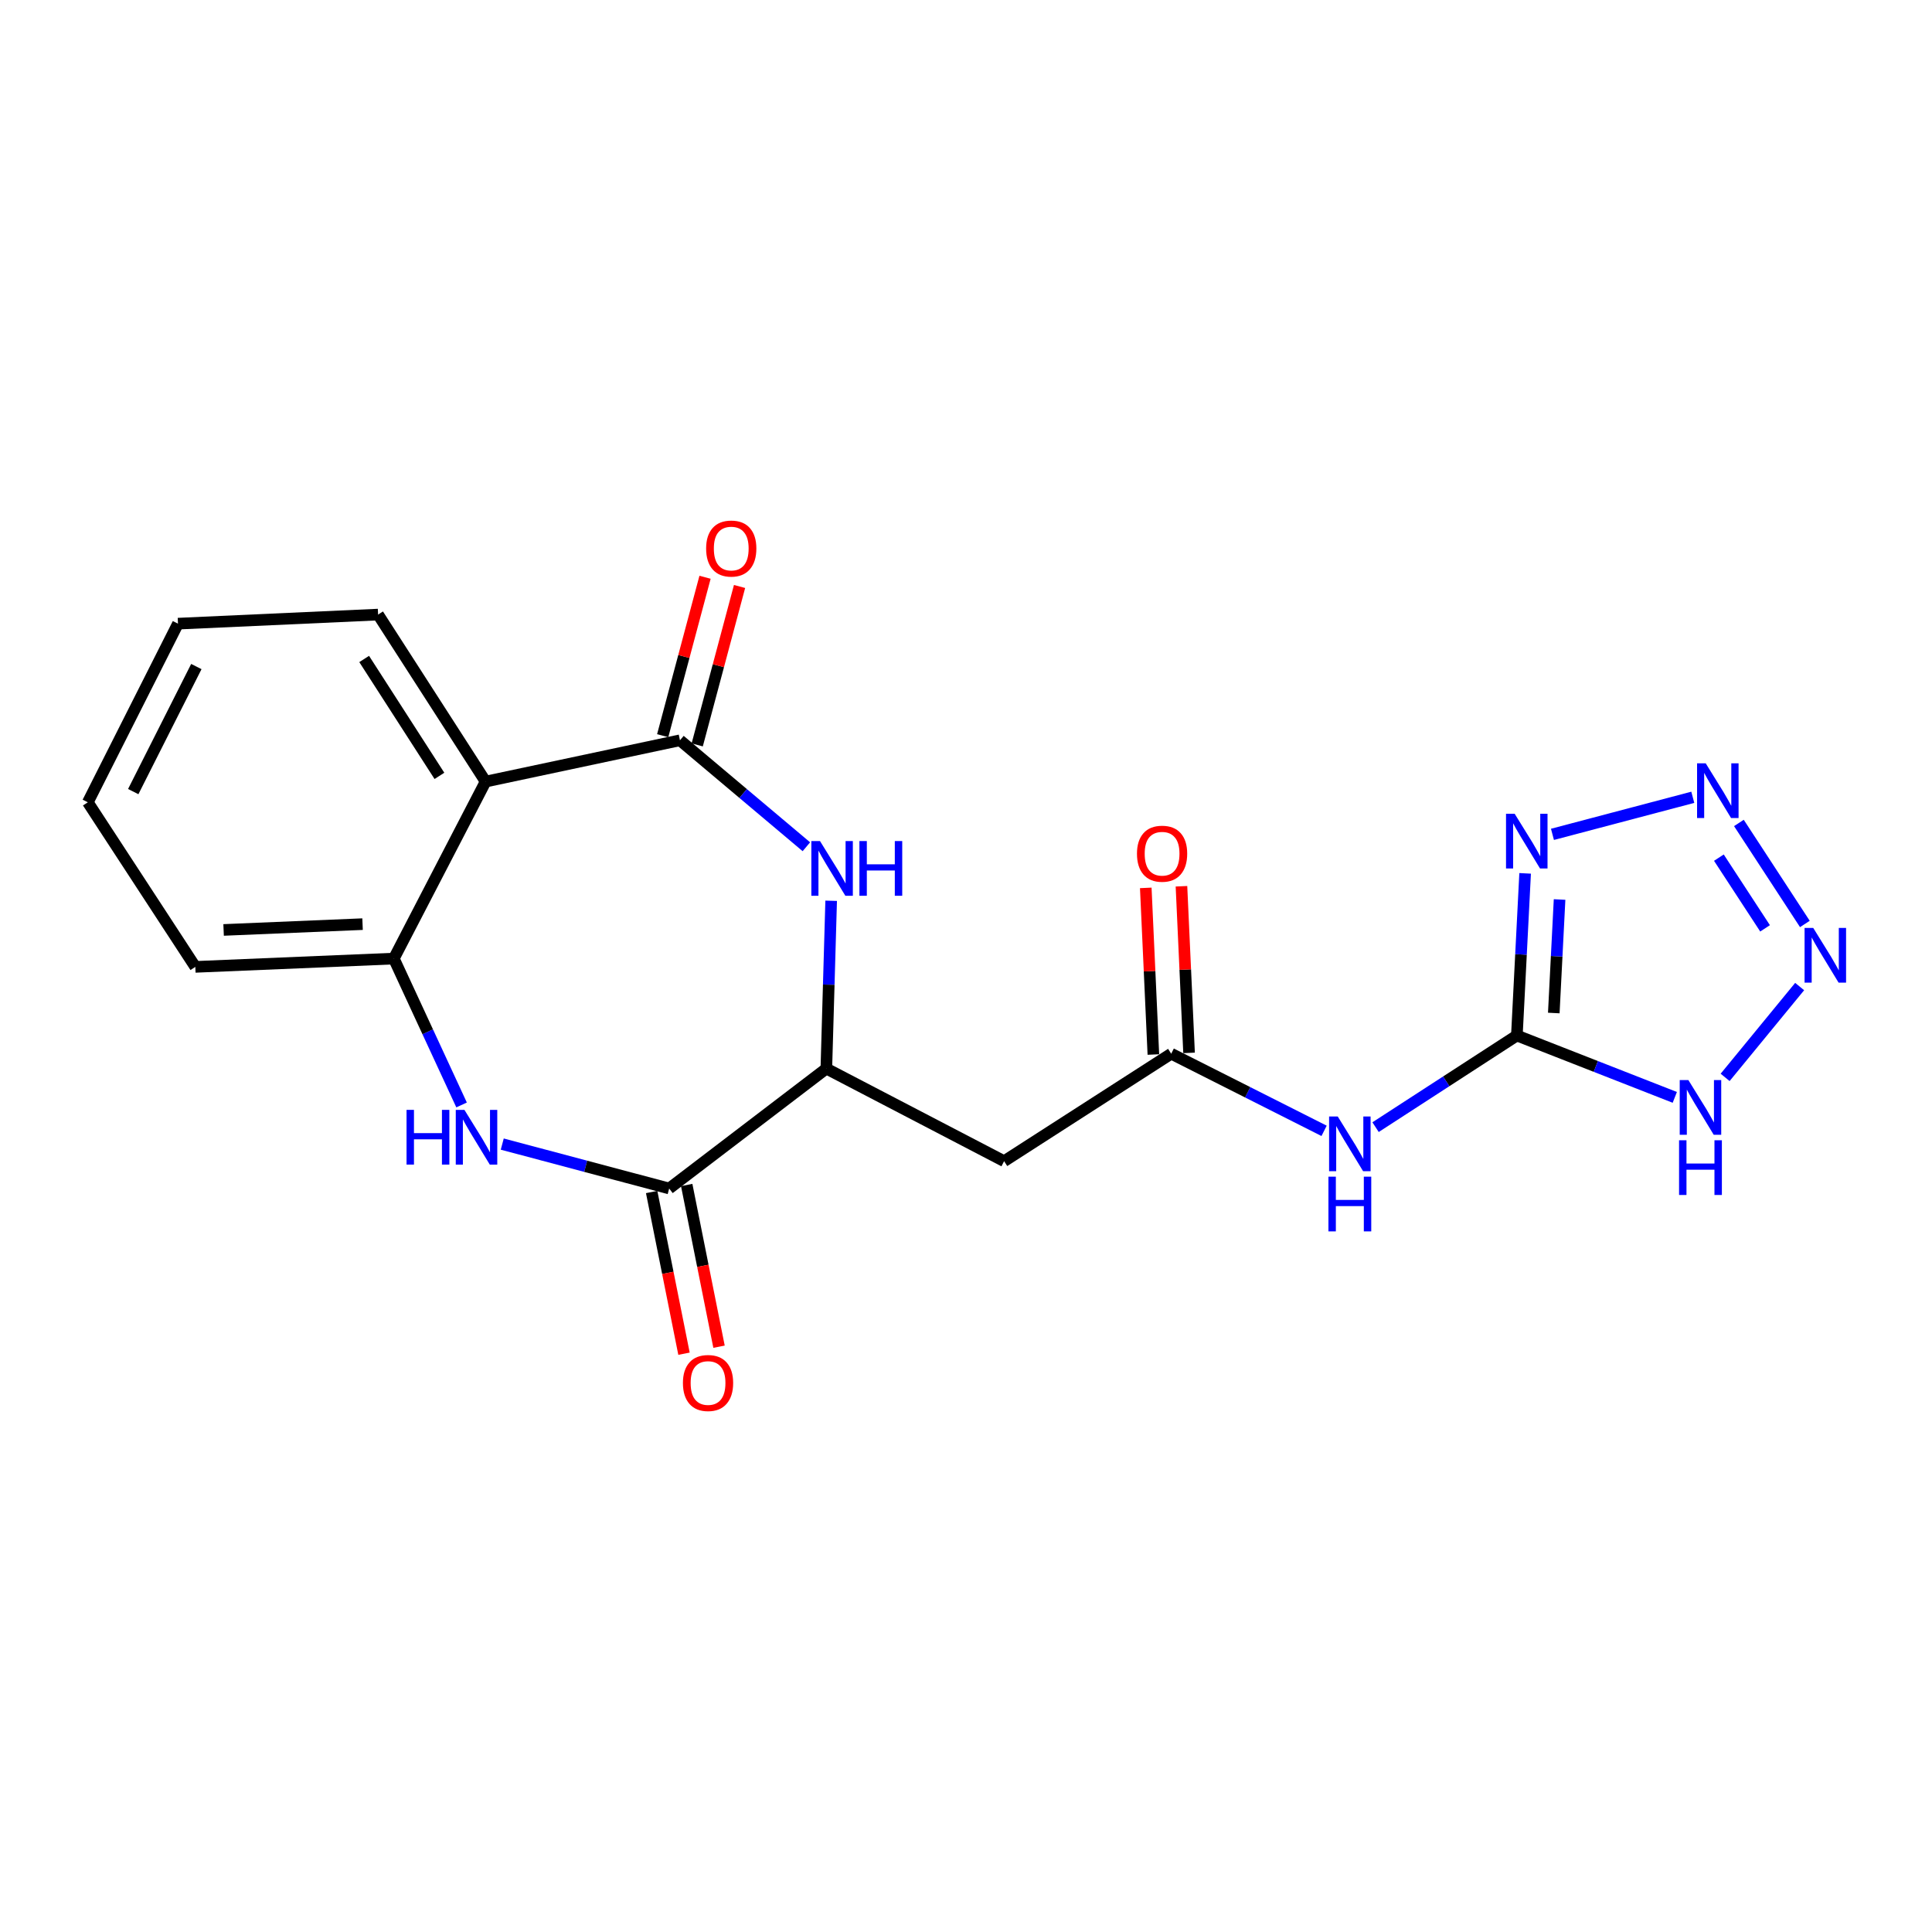<?xml version='1.0' encoding='iso-8859-1'?>
<svg version='1.1' baseProfile='full'
              xmlns='http://www.w3.org/2000/svg'
                      xmlns:rdkit='http://www.rdkit.org/xml'
                      xmlns:xlink='http://www.w3.org/1999/xlink'
                  xml:space='preserve'
width='1000px' height='1000px' viewBox='0 0 1000 1000'>
<!-- END OF HEADER -->
<rect style='opacity:1.0;fill:#FFFFFF;stroke:none' width='1000' height='1000' x='0' y='0'> </rect>
<path class='bond-0' d='M 785.128,535.984 L 787.266,494.018' style='fill:none;fill-rule:evenodd;stroke:#000000;stroke-width:6px;stroke-linecap:butt;stroke-linejoin:miter;stroke-opacity:1' />
<path class='bond-0' d='M 787.266,494.018 L 789.405,452.051' style='fill:none;fill-rule:evenodd;stroke:#0000FF;stroke-width:6px;stroke-linecap:butt;stroke-linejoin:miter;stroke-opacity:1' />
<path class='bond-0' d='M 804.238,524.336 L 805.735,494.959' style='fill:none;fill-rule:evenodd;stroke:#000000;stroke-width:6px;stroke-linecap:butt;stroke-linejoin:miter;stroke-opacity:1' />
<path class='bond-0' d='M 805.735,494.959 L 807.232,465.583' style='fill:none;fill-rule:evenodd;stroke:#0000FF;stroke-width:6px;stroke-linecap:butt;stroke-linejoin:miter;stroke-opacity:1' />
<path class='bond-5' d='M 785.128,535.984 L 825.998,551.992' style='fill:none;fill-rule:evenodd;stroke:#000000;stroke-width:6px;stroke-linecap:butt;stroke-linejoin:miter;stroke-opacity:1' />
<path class='bond-5' d='M 825.998,551.992 L 866.869,568' style='fill:none;fill-rule:evenodd;stroke:#0000FF;stroke-width:6px;stroke-linecap:butt;stroke-linejoin:miter;stroke-opacity:1' />
<path class='bond-9' d='M 785.128,535.984 L 748.559,559.699' style='fill:none;fill-rule:evenodd;stroke:#000000;stroke-width:6px;stroke-linecap:butt;stroke-linejoin:miter;stroke-opacity:1' />
<path class='bond-9' d='M 748.559,559.699 L 711.99,583.413' style='fill:none;fill-rule:evenodd;stroke:#0000FF;stroke-width:6px;stroke-linecap:butt;stroke-linejoin:miter;stroke-opacity:1' />
<path class='bond-2' d='M 803.551,431.861 L 876.187,412.678' style='fill:none;fill-rule:evenodd;stroke:#0000FF;stroke-width:6px;stroke-linecap:butt;stroke-linejoin:miter;stroke-opacity:1' />
<path class='bond-1' d='M 351.943,383.172 L 384.66,410.724' style='fill:none;fill-rule:evenodd;stroke:#000000;stroke-width:6px;stroke-linecap:butt;stroke-linejoin:miter;stroke-opacity:1' />
<path class='bond-1' d='M 384.66,410.724 L 417.378,438.277' style='fill:none;fill-rule:evenodd;stroke:#0000FF;stroke-width:6px;stroke-linecap:butt;stroke-linejoin:miter;stroke-opacity:1' />
<path class='bond-8' d='M 351.943,383.172 L 251.342,404.552' style='fill:none;fill-rule:evenodd;stroke:#000000;stroke-width:6px;stroke-linecap:butt;stroke-linejoin:miter;stroke-opacity:1' />
<path class='bond-14' d='M 360.876,385.559 L 371.834,344.561' style='fill:none;fill-rule:evenodd;stroke:#000000;stroke-width:6px;stroke-linecap:butt;stroke-linejoin:miter;stroke-opacity:1' />
<path class='bond-14' d='M 371.834,344.561 L 382.791,303.562' style='fill:none;fill-rule:evenodd;stroke:#FF0000;stroke-width:6px;stroke-linecap:butt;stroke-linejoin:miter;stroke-opacity:1' />
<path class='bond-14' d='M 343.01,380.784 L 353.968,339.786' style='fill:none;fill-rule:evenodd;stroke:#000000;stroke-width:6px;stroke-linecap:butt;stroke-linejoin:miter;stroke-opacity:1' />
<path class='bond-14' d='M 353.968,339.786 L 364.926,298.787' style='fill:none;fill-rule:evenodd;stroke:#FF0000;stroke-width:6px;stroke-linecap:butt;stroke-linejoin:miter;stroke-opacity:1' />
<path class='bond-21' d='M 900.05,425.961 L 934.198,478.242' style='fill:none;fill-rule:evenodd;stroke:#0000FF;stroke-width:6px;stroke-linecap:butt;stroke-linejoin:miter;stroke-opacity:1' />
<path class='bond-21' d='M 889.69,443.916 L 913.593,480.513' style='fill:none;fill-rule:evenodd;stroke:#0000FF;stroke-width:6px;stroke-linecap:butt;stroke-linejoin:miter;stroke-opacity:1' />
<path class='bond-3' d='M 931.496,510.641 L 892.924,557.651' style='fill:none;fill-rule:evenodd;stroke:#0000FF;stroke-width:6px;stroke-linecap:butt;stroke-linejoin:miter;stroke-opacity:1' />
<path class='bond-4' d='M 430.21,466.241 L 428.961,509.671' style='fill:none;fill-rule:evenodd;stroke:#0000FF;stroke-width:6px;stroke-linecap:butt;stroke-linejoin:miter;stroke-opacity:1' />
<path class='bond-4' d='M 428.961,509.671 L 427.712,553.101' style='fill:none;fill-rule:evenodd;stroke:#000000;stroke-width:6px;stroke-linecap:butt;stroke-linejoin:miter;stroke-opacity:1' />
<path class='bond-6' d='M 259.966,592.172 L 303.165,603.668' style='fill:none;fill-rule:evenodd;stroke:#0000FF;stroke-width:6px;stroke-linecap:butt;stroke-linejoin:miter;stroke-opacity:1' />
<path class='bond-6' d='M 303.165,603.668 L 346.364,615.165' style='fill:none;fill-rule:evenodd;stroke:#000000;stroke-width:6px;stroke-linecap:butt;stroke-linejoin:miter;stroke-opacity:1' />
<path class='bond-11' d='M 238.913,571.92 L 221.379,534.042' style='fill:none;fill-rule:evenodd;stroke:#0000FF;stroke-width:6px;stroke-linecap:butt;stroke-linejoin:miter;stroke-opacity:1' />
<path class='bond-11' d='M 221.379,534.042 L 203.846,496.163' style='fill:none;fill-rule:evenodd;stroke:#000000;stroke-width:6px;stroke-linecap:butt;stroke-linejoin:miter;stroke-opacity:1' />
<path class='bond-7' d='M 346.364,615.165 L 427.712,553.101' style='fill:none;fill-rule:evenodd;stroke:#000000;stroke-width:6px;stroke-linecap:butt;stroke-linejoin:miter;stroke-opacity:1' />
<path class='bond-15' d='M 337.297,616.978 L 345.667,658.831' style='fill:none;fill-rule:evenodd;stroke:#000000;stroke-width:6px;stroke-linecap:butt;stroke-linejoin:miter;stroke-opacity:1' />
<path class='bond-15' d='M 345.667,658.831 L 354.037,700.684' style='fill:none;fill-rule:evenodd;stroke:#FF0000;stroke-width:6px;stroke-linecap:butt;stroke-linejoin:miter;stroke-opacity:1' />
<path class='bond-15' d='M 355.431,613.351 L 363.801,655.205' style='fill:none;fill-rule:evenodd;stroke:#000000;stroke-width:6px;stroke-linecap:butt;stroke-linejoin:miter;stroke-opacity:1' />
<path class='bond-15' d='M 363.801,655.205 L 372.171,697.058' style='fill:none;fill-rule:evenodd;stroke:#FF0000;stroke-width:6px;stroke-linecap:butt;stroke-linejoin:miter;stroke-opacity:1' />
<path class='bond-17' d='M 251.342,404.552 L 195.699,318.108' style='fill:none;fill-rule:evenodd;stroke:#000000;stroke-width:6px;stroke-linecap:butt;stroke-linejoin:miter;stroke-opacity:1' />
<path class='bond-17' d='M 227.445,401.594 L 188.495,341.084' style='fill:none;fill-rule:evenodd;stroke:#000000;stroke-width:6px;stroke-linecap:butt;stroke-linejoin:miter;stroke-opacity:1' />
<path class='bond-22' d='M 251.342,404.552 L 203.846,496.163' style='fill:none;fill-rule:evenodd;stroke:#000000;stroke-width:6px;stroke-linecap:butt;stroke-linejoin:miter;stroke-opacity:1' />
<path class='bond-12' d='M 685.345,585.323 L 645.782,565.359' style='fill:none;fill-rule:evenodd;stroke:#0000FF;stroke-width:6px;stroke-linecap:butt;stroke-linejoin:miter;stroke-opacity:1' />
<path class='bond-12' d='M 645.782,565.359 L 606.22,545.395' style='fill:none;fill-rule:evenodd;stroke:#000000;stroke-width:6px;stroke-linecap:butt;stroke-linejoin:miter;stroke-opacity:1' />
<path class='bond-10' d='M 427.712,553.101 L 519.725,601.028' style='fill:none;fill-rule:evenodd;stroke:#000000;stroke-width:6px;stroke-linecap:butt;stroke-linejoin:miter;stroke-opacity:1' />
<path class='bond-18' d='M 203.846,496.163 L 101.098,500.458' style='fill:none;fill-rule:evenodd;stroke:#000000;stroke-width:6px;stroke-linecap:butt;stroke-linejoin:miter;stroke-opacity:1' />
<path class='bond-18' d='M 187.661,478.331 L 115.738,481.337' style='fill:none;fill-rule:evenodd;stroke:#000000;stroke-width:6px;stroke-linecap:butt;stroke-linejoin:miter;stroke-opacity:1' />
<path class='bond-13' d='M 606.22,545.395 L 519.725,601.028' style='fill:none;fill-rule:evenodd;stroke:#000000;stroke-width:6px;stroke-linecap:butt;stroke-linejoin:miter;stroke-opacity:1' />
<path class='bond-16' d='M 615.457,544.974 L 613.489,501.85' style='fill:none;fill-rule:evenodd;stroke:#000000;stroke-width:6px;stroke-linecap:butt;stroke-linejoin:miter;stroke-opacity:1' />
<path class='bond-16' d='M 613.489,501.85 L 611.522,458.725' style='fill:none;fill-rule:evenodd;stroke:#FF0000;stroke-width:6px;stroke-linecap:butt;stroke-linejoin:miter;stroke-opacity:1' />
<path class='bond-16' d='M 596.983,545.817 L 595.016,502.692' style='fill:none;fill-rule:evenodd;stroke:#000000;stroke-width:6px;stroke-linecap:butt;stroke-linejoin:miter;stroke-opacity:1' />
<path class='bond-16' d='M 595.016,502.692 L 593.049,459.568' style='fill:none;fill-rule:evenodd;stroke:#FF0000;stroke-width:6px;stroke-linecap:butt;stroke-linejoin:miter;stroke-opacity:1' />
<path class='bond-19' d='M 195.699,318.108 L 92.118,322.803' style='fill:none;fill-rule:evenodd;stroke:#000000;stroke-width:6px;stroke-linecap:butt;stroke-linejoin:miter;stroke-opacity:1' />
<path class='bond-20' d='M 101.098,500.458 L 45.455,415.267' style='fill:none;fill-rule:evenodd;stroke:#000000;stroke-width:6px;stroke-linecap:butt;stroke-linejoin:miter;stroke-opacity:1' />
<path class='bond-23' d='M 92.118,322.803 L 45.455,415.267' style='fill:none;fill-rule:evenodd;stroke:#000000;stroke-width:6px;stroke-linecap:butt;stroke-linejoin:miter;stroke-opacity:1' />
<path class='bond-23' d='M 101.628,345.004 L 68.964,409.729' style='fill:none;fill-rule:evenodd;stroke:#000000;stroke-width:6px;stroke-linecap:butt;stroke-linejoin:miter;stroke-opacity:1' />
<path  class='atom-1' d='M 783.995 421.213
L 793.275 436.213
Q 794.195 437.693, 795.675 440.373
Q 797.155 443.053, 797.235 443.213
L 797.235 421.213
L 800.995 421.213
L 800.995 449.533
L 797.115 449.533
L 787.155 433.133
Q 785.995 431.213, 784.755 429.013
Q 783.555 426.813, 783.195 426.133
L 783.195 449.533
L 779.515 449.533
L 779.515 421.213
L 783.995 421.213
' fill='#0000FF'/>
<path  class='atom-3' d='M 882.88 395.097
L 892.16 410.097
Q 893.08 411.577, 894.56 414.257
Q 896.04 416.937, 896.12 417.097
L 896.12 395.097
L 899.88 395.097
L 899.88 423.417
L 896 423.417
L 886.04 407.017
Q 884.88 405.097, 883.64 402.897
Q 882.44 400.697, 882.08 400.017
L 882.08 423.417
L 878.4 423.417
L 878.4 395.097
L 882.88 395.097
' fill='#0000FF'/>
<path  class='atom-4' d='M 938.523 480.287
L 947.803 495.287
Q 948.723 496.767, 950.203 499.447
Q 951.683 502.127, 951.763 502.287
L 951.763 480.287
L 955.523 480.287
L 955.523 508.607
L 951.643 508.607
L 941.683 492.207
Q 940.523 490.287, 939.283 488.087
Q 938.083 485.887, 937.723 485.207
L 937.723 508.607
L 934.043 508.607
L 934.043 480.287
L 938.523 480.287
' fill='#0000FF'/>
<path  class='atom-5' d='M 424.432 435.329
L 433.712 450.329
Q 434.632 451.809, 436.112 454.489
Q 437.592 457.169, 437.672 457.329
L 437.672 435.329
L 441.432 435.329
L 441.432 463.649
L 437.552 463.649
L 427.592 447.249
Q 426.432 445.329, 425.192 443.129
Q 423.992 440.929, 423.632 440.249
L 423.632 463.649
L 419.952 463.649
L 419.952 435.329
L 424.432 435.329
' fill='#0000FF'/>
<path  class='atom-5' d='M 444.832 435.329
L 448.672 435.329
L 448.672 447.369
L 463.152 447.369
L 463.152 435.329
L 466.992 435.329
L 466.992 463.649
L 463.152 463.649
L 463.152 450.569
L 448.672 450.569
L 448.672 463.649
L 444.832 463.649
L 444.832 435.329
' fill='#0000FF'/>
<path  class='atom-6' d='M 873.901 559.046
L 883.181 574.046
Q 884.101 575.526, 885.581 578.206
Q 887.061 580.886, 887.141 581.046
L 887.141 559.046
L 890.901 559.046
L 890.901 587.366
L 887.021 587.366
L 877.061 570.966
Q 875.901 569.046, 874.661 566.846
Q 873.461 564.646, 873.101 563.966
L 873.101 587.366
L 869.421 587.366
L 869.421 559.046
L 873.901 559.046
' fill='#0000FF'/>
<path  class='atom-6' d='M 869.081 590.198
L 872.921 590.198
L 872.921 602.238
L 887.401 602.238
L 887.401 590.198
L 891.241 590.198
L 891.241 618.518
L 887.401 618.518
L 887.401 605.438
L 872.921 605.438
L 872.921 618.518
L 869.081 618.518
L 869.081 590.198
' fill='#0000FF'/>
<path  class='atom-7' d='M 210.427 574.467
L 214.267 574.467
L 214.267 586.507
L 228.747 586.507
L 228.747 574.467
L 232.587 574.467
L 232.587 602.787
L 228.747 602.787
L 228.747 589.707
L 214.267 589.707
L 214.267 602.787
L 210.427 602.787
L 210.427 574.467
' fill='#0000FF'/>
<path  class='atom-7' d='M 240.387 574.467
L 249.667 589.467
Q 250.587 590.947, 252.067 593.627
Q 253.547 596.307, 253.627 596.467
L 253.627 574.467
L 257.387 574.467
L 257.387 602.787
L 253.507 602.787
L 243.547 586.387
Q 242.387 584.467, 241.147 582.267
Q 239.947 580.067, 239.587 579.387
L 239.587 602.787
L 235.907 602.787
L 235.907 574.467
L 240.387 574.467
' fill='#0000FF'/>
<path  class='atom-10' d='M 692.414 577.889
L 701.694 592.889
Q 702.614 594.369, 704.094 597.049
Q 705.574 599.729, 705.654 599.889
L 705.654 577.889
L 709.414 577.889
L 709.414 606.209
L 705.534 606.209
L 695.574 589.809
Q 694.414 587.889, 693.174 585.689
Q 691.974 583.489, 691.614 582.809
L 691.614 606.209
L 687.934 606.209
L 687.934 577.889
L 692.414 577.889
' fill='#0000FF'/>
<path  class='atom-10' d='M 687.594 609.041
L 691.434 609.041
L 691.434 621.081
L 705.914 621.081
L 705.914 609.041
L 709.754 609.041
L 709.754 637.361
L 705.914 637.361
L 705.914 624.281
L 691.434 624.281
L 691.434 637.361
L 687.594 637.361
L 687.594 609.041
' fill='#0000FF'/>
<path  class='atom-15' d='M 365.49 283.924
Q 365.49 277.124, 368.85 273.324
Q 372.21 269.524, 378.49 269.524
Q 384.77 269.524, 388.13 273.324
Q 391.49 277.124, 391.49 283.924
Q 391.49 290.804, 388.09 294.724
Q 384.69 298.604, 378.49 298.604
Q 372.25 298.604, 368.85 294.724
Q 365.49 290.844, 365.49 283.924
M 378.49 295.404
Q 382.81 295.404, 385.13 292.524
Q 387.49 289.604, 387.49 283.924
Q 387.49 278.364, 385.13 275.564
Q 382.81 272.724, 378.49 272.724
Q 374.17 272.724, 371.81 275.524
Q 369.49 278.324, 369.49 283.924
Q 369.49 289.644, 371.81 292.524
Q 374.17 295.404, 378.49 295.404
' fill='#FF0000'/>
<path  class='atom-16' d='M 353.48 715.836
Q 353.48 709.036, 356.84 705.236
Q 360.2 701.436, 366.48 701.436
Q 372.76 701.436, 376.12 705.236
Q 379.48 709.036, 379.48 715.836
Q 379.48 722.716, 376.08 726.636
Q 372.68 730.516, 366.48 730.516
Q 360.24 730.516, 356.84 726.636
Q 353.48 722.756, 353.48 715.836
M 366.48 727.316
Q 370.8 727.316, 373.12 724.436
Q 375.48 721.516, 375.48 715.836
Q 375.48 710.276, 373.12 707.476
Q 370.8 704.636, 366.48 704.636
Q 362.16 704.636, 359.8 707.436
Q 357.48 710.236, 357.48 715.836
Q 357.48 721.556, 359.8 724.436
Q 362.16 727.316, 366.48 727.316
' fill='#FF0000'/>
<path  class='atom-17' d='M 588.494 441.874
Q 588.494 435.074, 591.854 431.274
Q 595.214 427.474, 601.494 427.474
Q 607.774 427.474, 611.134 431.274
Q 614.494 435.074, 614.494 441.874
Q 614.494 448.754, 611.094 452.674
Q 607.694 456.554, 601.494 456.554
Q 595.254 456.554, 591.854 452.674
Q 588.494 448.794, 588.494 441.874
M 601.494 453.354
Q 605.814 453.354, 608.134 450.474
Q 610.494 447.554, 610.494 441.874
Q 610.494 436.314, 608.134 433.514
Q 605.814 430.674, 601.494 430.674
Q 597.174 430.674, 594.814 433.474
Q 592.494 436.274, 592.494 441.874
Q 592.494 447.594, 594.814 450.474
Q 597.174 453.354, 601.494 453.354
' fill='#FF0000'/>
</svg>
